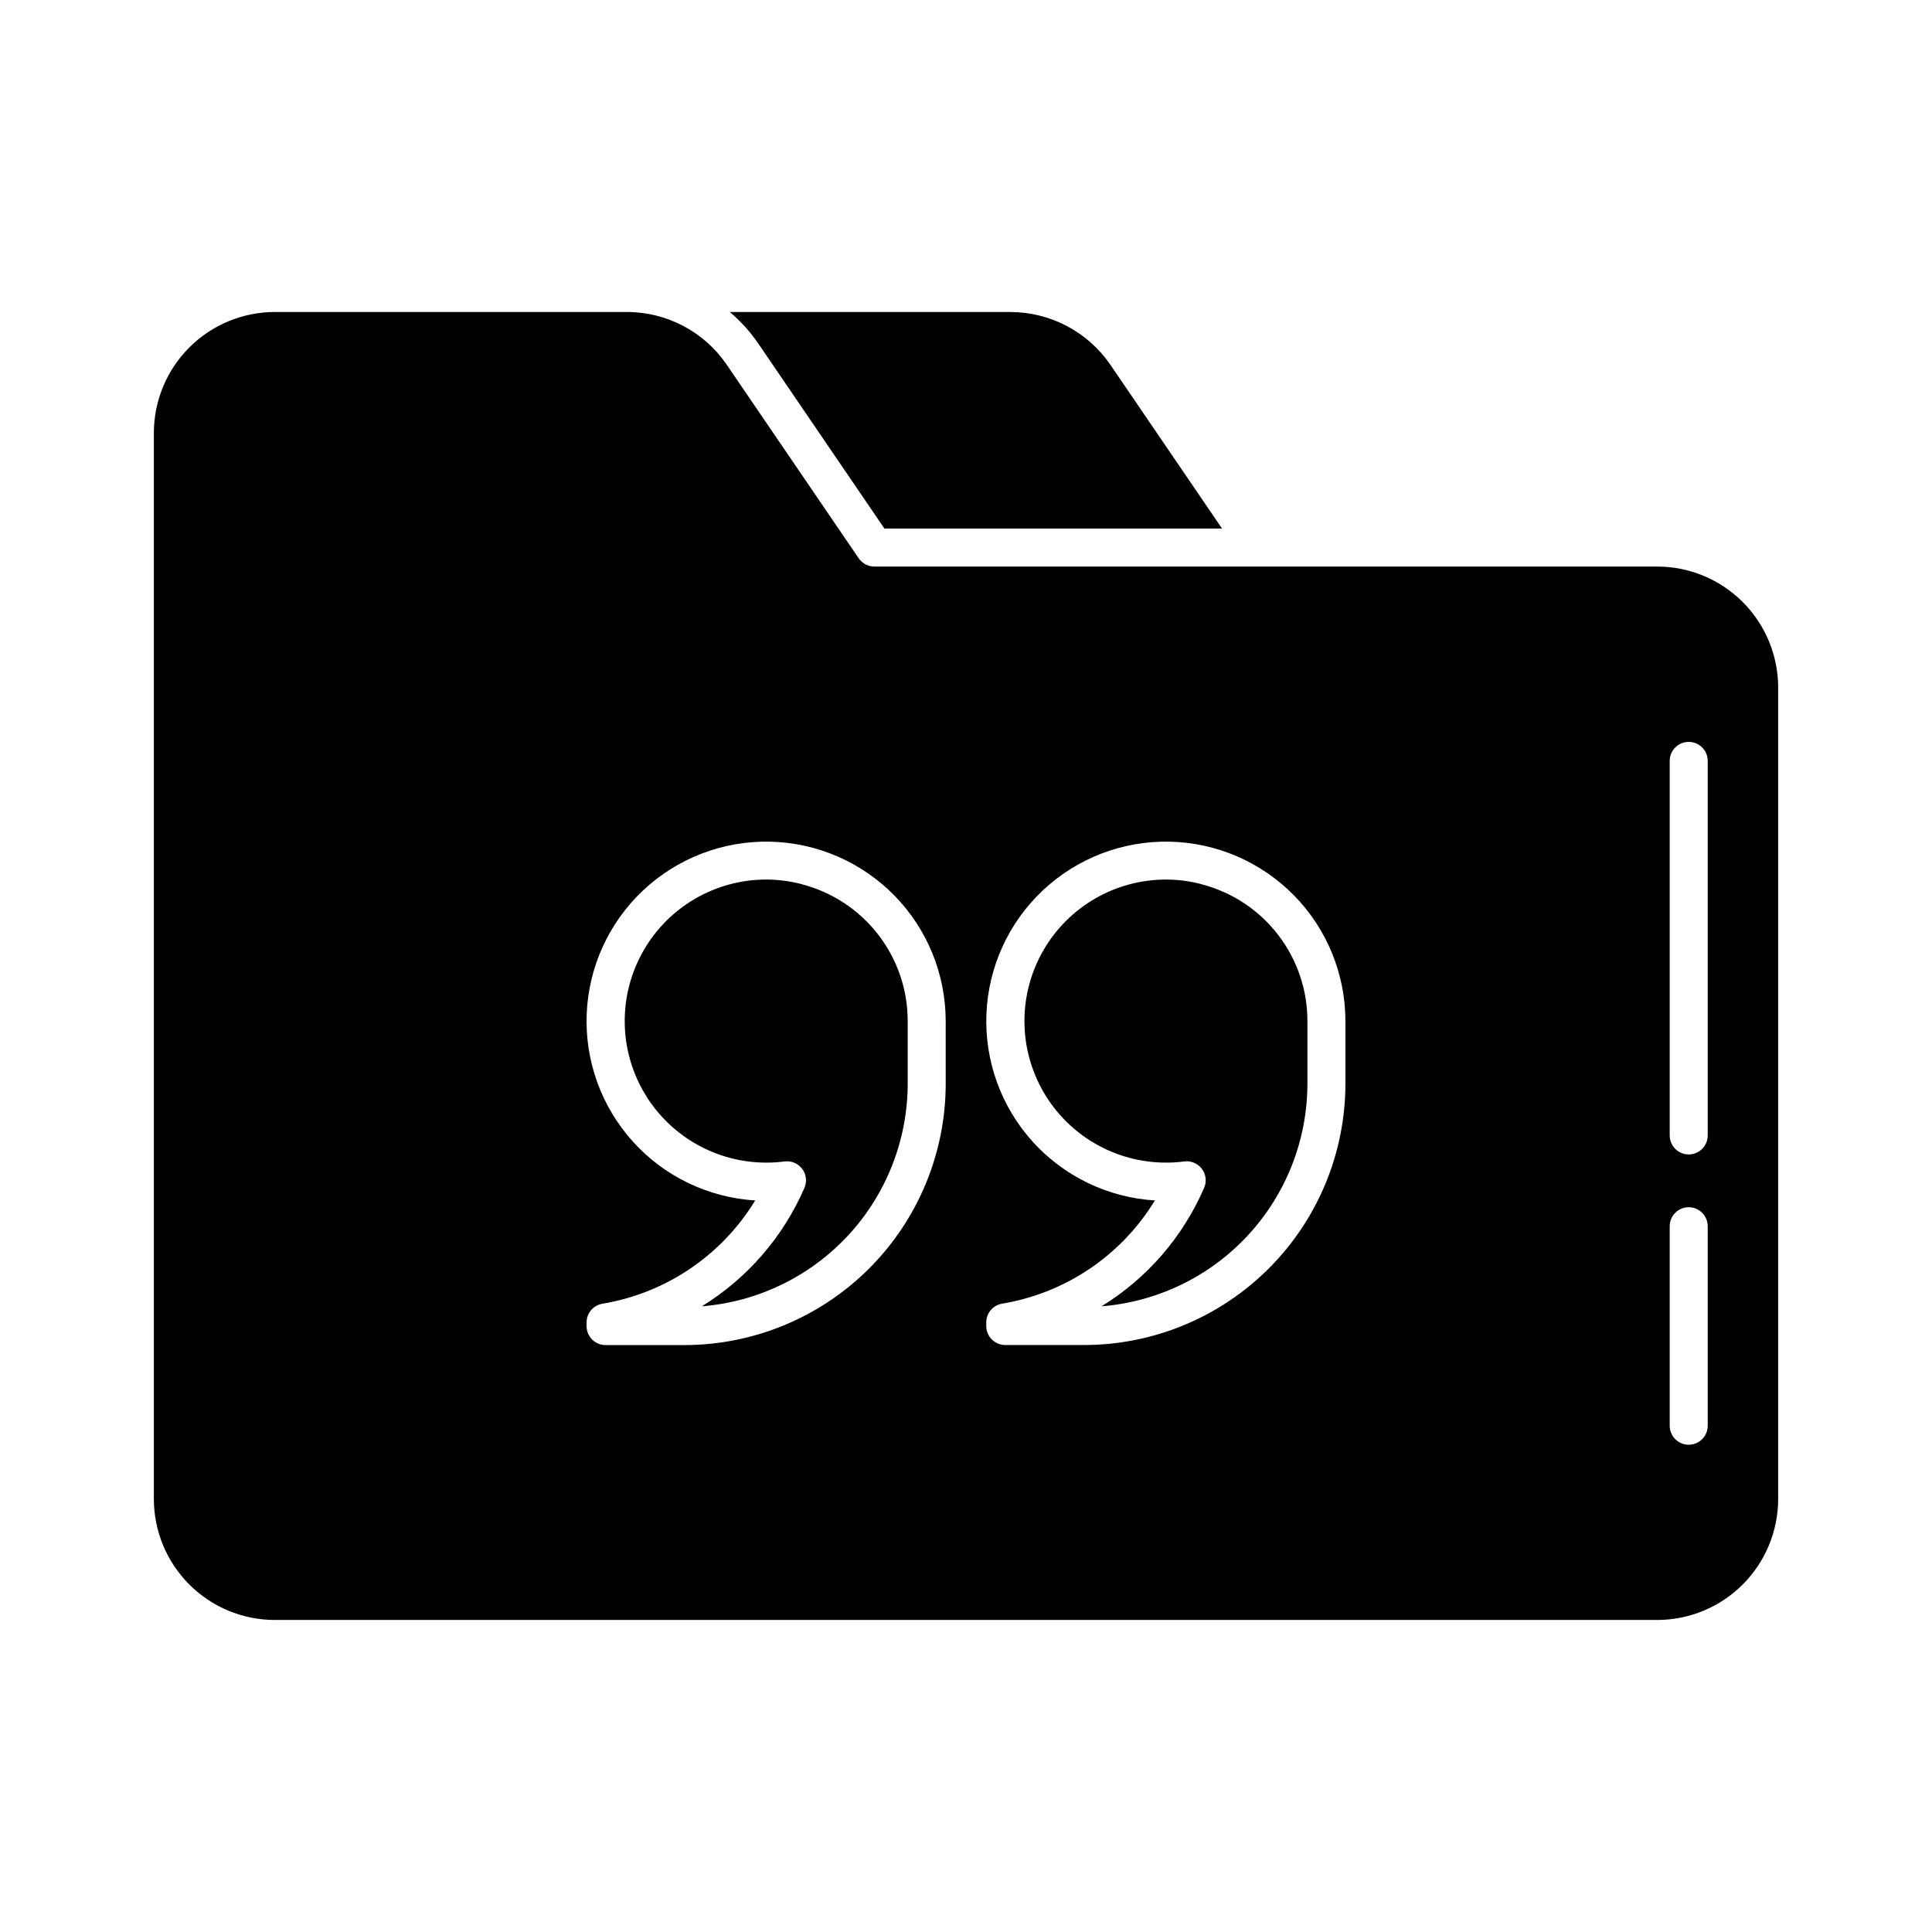 <?xml version="1.0" encoding="UTF-8"?>
<!-- Uploaded to: SVG Repo, www.svgrepo.com, Generator: SVG Repo Mixer Tools -->
<svg fill="#000000" width="800px" height="800px" version="1.1" viewBox="144 144 512 512" xmlns="http://www.w3.org/2000/svg">
 <path d="m337.41 226.69h74.332c10.602 0.004 20.523 5.231 26.52 13.977l29.594 43.41-89.477-0.004-33.465-49.086c-2.117-3.09-4.644-5.879-7.504-8.297zm125.1 151.65h-0.004c-3.102-0.828-6.301-1.246-9.512-1.25-13.398 0-25.781 7.148-32.484 18.754-6.699 11.605-6.699 25.902 0 37.508 6.703 11.605 19.086 18.754 32.484 18.754 1.605 0.012 3.207-0.094 4.797-0.305 0.23-0.031 0.461-0.047 0.691-0.047 1.699 0 3.285 0.855 4.215 2.277 0.934 1.422 1.086 3.219 0.402 4.777-5.625 12.996-15.109 23.949-27.168 31.375 14.832-1.176 28.68-7.894 38.789-18.816 10.105-10.922 15.73-25.246 15.758-40.129v-16.625c0.012-8.289-2.731-16.344-7.793-22.902-5.062-6.562-12.16-11.258-20.18-13.348zm-105.93 0h-0.004c-3.102-0.828-6.301-1.246-9.512-1.25-13.398 0-25.781 7.148-32.484 18.754-6.699 11.605-6.699 25.902 0 37.508 6.703 11.605 19.086 18.754 32.484 18.754 1.605 0.012 3.207-0.094 4.797-0.305 0.23-0.031 0.465-0.047 0.695-0.047 1.699 0 3.285 0.855 4.219 2.277 0.93 1.422 1.082 3.219 0.402 4.777-5.633 12.992-15.117 23.945-27.176 31.375 14.832-1.176 28.68-7.894 38.789-18.816 10.105-10.922 15.73-25.246 15.758-40.129v-16.625c0.012-8.289-2.731-16.344-7.793-22.902-5.062-6.562-12.16-11.258-20.18-13.348zm258.65-52.145v215.07c-0.012 8.496-3.391 16.641-9.395 22.648-6.008 6.008-14.152 9.387-22.648 9.395h-366.37c-8.496-0.008-16.641-3.387-22.645-9.395-6.008-6.008-9.387-14.152-9.398-22.648v-282.54c0.012-8.496 3.391-16.641 9.398-22.648 6.004-6.004 14.148-9.383 22.645-9.395h93.305c10.594-0.008 20.504 5.223 26.473 13.977l34.965 51.289c0.938 1.375 2.496 2.195 4.16 2.195h207.47c8.496 0.008 16.641 3.387 22.648 9.395 6.004 6.008 9.383 14.152 9.395 22.648zm-220.61 88.418c-0.004-12.453-4.887-24.41-13.605-33.301s-20.578-14.012-33.027-14.262-24.504 4.391-33.57 12.926c-9.07 8.535-14.43 20.281-14.938 32.727-0.504 12.441 3.891 24.586 12.238 33.828 8.344 9.242 19.984 14.84 32.414 15.602-8.875 14.57-23.648 24.562-40.477 27.367-2.43 0.406-4.207 2.504-4.207 4.965v0.961c0 1.336 0.531 2.617 1.477 3.562 0.941 0.941 2.223 1.473 3.559 1.473h20.91c18.352-0.02 35.949-7.316 48.93-20.297 12.977-12.977 20.277-30.57 20.297-48.926zm105.93 0c-0.004-12.453-4.887-24.41-13.605-33.301s-20.574-14.012-33.027-14.262c-12.449-0.25-24.504 4.391-33.57 12.926-9.07 8.535-14.43 20.281-14.934 32.727-0.508 12.441 3.887 24.586 12.234 33.828 8.348 9.242 19.984 14.84 32.414 15.602-8.879 14.566-23.66 24.551-40.488 27.352-2.426 0.406-4.207 2.508-4.207 4.969v0.957c0 1.336 0.531 2.617 1.477 3.562 0.945 0.945 2.227 1.473 3.562 1.473h20.906c18.355-0.016 35.949-7.312 48.93-20.289 12.98-12.973 20.285-30.566 20.309-48.918zm96.012 54.355c0-2.781-2.254-5.039-5.035-5.039-2.785 0-5.039 2.258-5.039 5.039v52.863c0 2.785 2.254 5.039 5.039 5.039 2.781 0 5.035-2.254 5.035-5.039zm0-123.32c0-2.785-2.254-5.039-5.035-5.039-2.785 0-5.039 2.254-5.039 5.039v99.25c0 2.781 2.254 5.039 5.039 5.039 2.781 0 5.035-2.258 5.035-5.039z"/>
</svg>